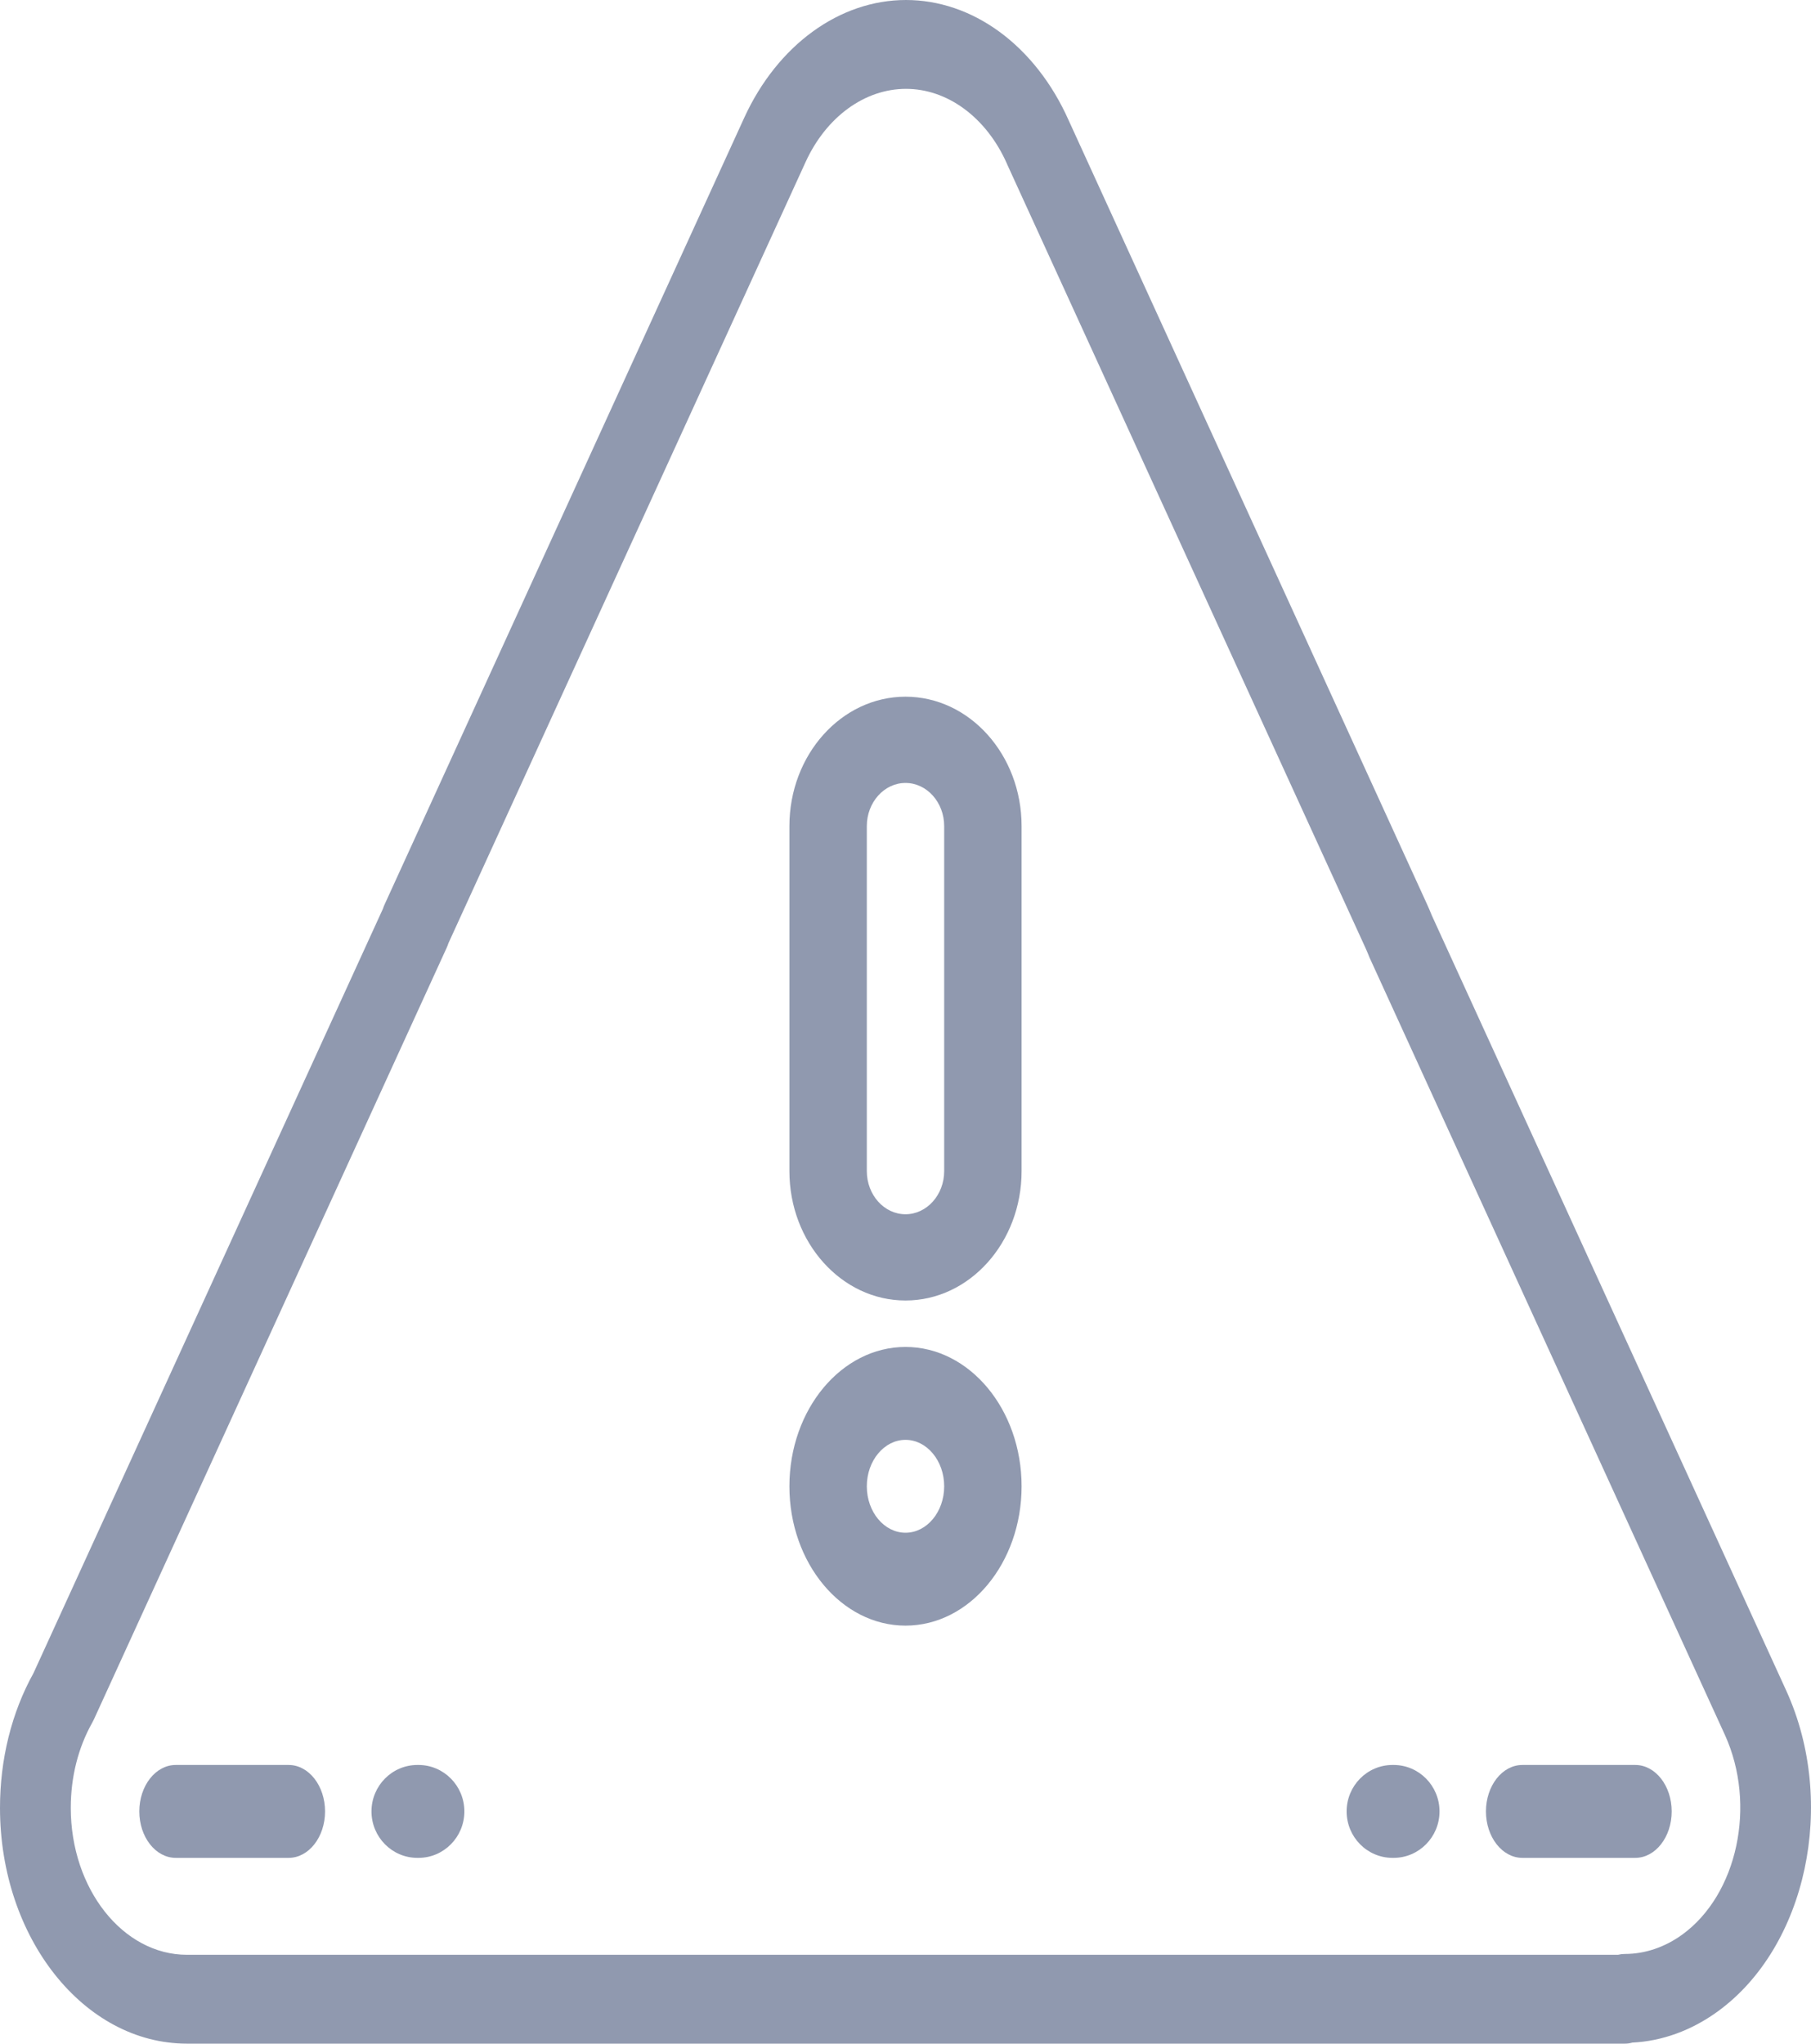 <?xml version="1.0" encoding="UTF-8"?>
<svg width="39px" height="44px" viewBox="0 0 39 44" version="1.1" xmlns="http://www.w3.org/2000/svg" xmlns:xlink="http://www.w3.org/1999/xlink">
    <!-- Generator: Sketch 52.6 (67491) - http://www.bohemiancoding.com/sketch -->
    <title>Warning_Icon</title>
    <desc>Created with Sketch.</desc>
    <g id="Page-1" stroke="none" stroke-width="1" fill="none" fill-rule="evenodd">
        <g id="Verify" transform="translate(-815, -2129)" fill="#9099AF">
            <g id="Group-24" transform="translate(815, 2129)">
                <g id="Warning_Icon">
                    <path d="M19.5,15 C18.121,15 17,16.25 17,17.786 L17,25.214 C17,26.75 18.122,28 19.5,28 C20.879,28 22,26.75 22,25.214 L22,17.786 C22,16.25 20.878,15 19.5,15 Z M20.333,25.214 C20.333,25.726 19.959,26.143 19.5,26.143 L19.5,26.143 C19.04,26.143 18.667,25.726 18.667,25.214 L18.667,17.786 C18.667,17.274 19.041,16.857 19.5,16.857 C19.959,16.857 20.333,17.274 20.333,17.786 L20.333,25.214 Z" id="Shape" fill-rule="nonzero"></path>
                    <path d="M19.5,29 C18.121,29 17,30.346 17,32 C17,33.654 18.122,35 19.5,35 C20.879,35 22,33.654 22,32 C22,30.346 20.879,29 19.5,29 Z M19.5,33 C19.041,33 18.667,32.552 18.667,32 C18.667,31.449 19.041,31 19.5,31 C19.959,31 20.333,31.449 20.333,32 C20.333,32.552 19.959,33 19.5,33 Z" id="Shape" fill-rule="nonzero"></path>
                    <path d="M38.468,36.402 L30.834,19.709 C30.801,19.626 30.765,19.542 30.727,19.459 L23.011,2.585 C22.66,1.797 22.146,1.14 21.523,0.684 C20.911,0.236 20.215,0 19.511,0 C18.08,0 16.746,0.969 16.029,2.531 L8.289,19.459 C8.272,19.494 8.258,19.53 8.246,19.567 L0.722,36.021 C0.249,36.874 0,37.877 0,38.923 C0,41.722 1.806,44 4.026,44 L34.99,44 C35.045,44 35.099,43.993 35.151,43.978 C35.795,43.946 36.427,43.716 36.99,43.308 C38.906,41.919 39.569,38.821 38.468,36.402 Z M36.228,41.652 C35.851,41.925 35.424,42.069 34.991,42.069 C34.99,42.069 34.99,42.069 34.99,42.069 C34.94,42.069 34.892,42.075 34.844,42.087 L4.026,42.087 C2.646,42.087 1.524,40.667 1.524,38.923 C1.524,38.259 1.684,37.625 1.987,37.088 C2.001,37.063 2.014,37.037 2.026,37.011 L9.606,20.434 L9.609,20.429 C9.628,20.389 9.644,20.347 9.658,20.305 L17.35,3.485 C17.795,2.515 18.623,1.913 19.511,1.913 C19.946,1.913 20.377,2.06 20.756,2.337 C21.144,2.621 21.465,3.03 21.683,3.522 C21.684,3.525 21.686,3.529 21.687,3.533 L29.406,20.41 C29.432,20.468 29.457,20.526 29.479,20.582 C29.486,20.601 29.493,20.619 29.502,20.636 L37.146,37.353 C37.831,38.859 37.419,40.787 36.228,41.652 Z" id="Shape" fill-rule="nonzero"></path>
                    <path d="M9.012,38 L8.988,38 C8.443,38 8,38.448 8,39 C8,39.552 8.443,40 8.988,40 L9.012,40 C9.557,40 10,39.552 10,39 C10,38.448 9.557,38 9.012,38 Z" id="Path"></path>
                    <path d="M6.216,38 L3.784,38 C3.351,38 3,38.448 3,39 C3,39.552 3.351,40 3.784,40 L6.216,40 C6.649,40 7,39.552 7,39 C7,38.448 6.649,38 6.216,38 Z" id="Path"></path>
                    <path d="M30.012,38 L29.988,38 C29.442,38 29,38.448 29,39 C29,39.552 29.442,40 29.988,40 L30.012,40 C30.557,40 31,39.552 31,39 C31,38.448 30.557,38 30.012,38 Z" id="Path"></path>
                    <path d="M35.216,38 L32.784,38 C32.351,38 32,38.448 32,39 C32,39.552 32.351,40 32.784,40 L35.216,40 C35.649,40 36,39.552 36,39 C36,38.448 35.649,38 35.216,38 Z" id="Path"></path>
                </g>
            </g>
        </g>
    </g>
</svg>